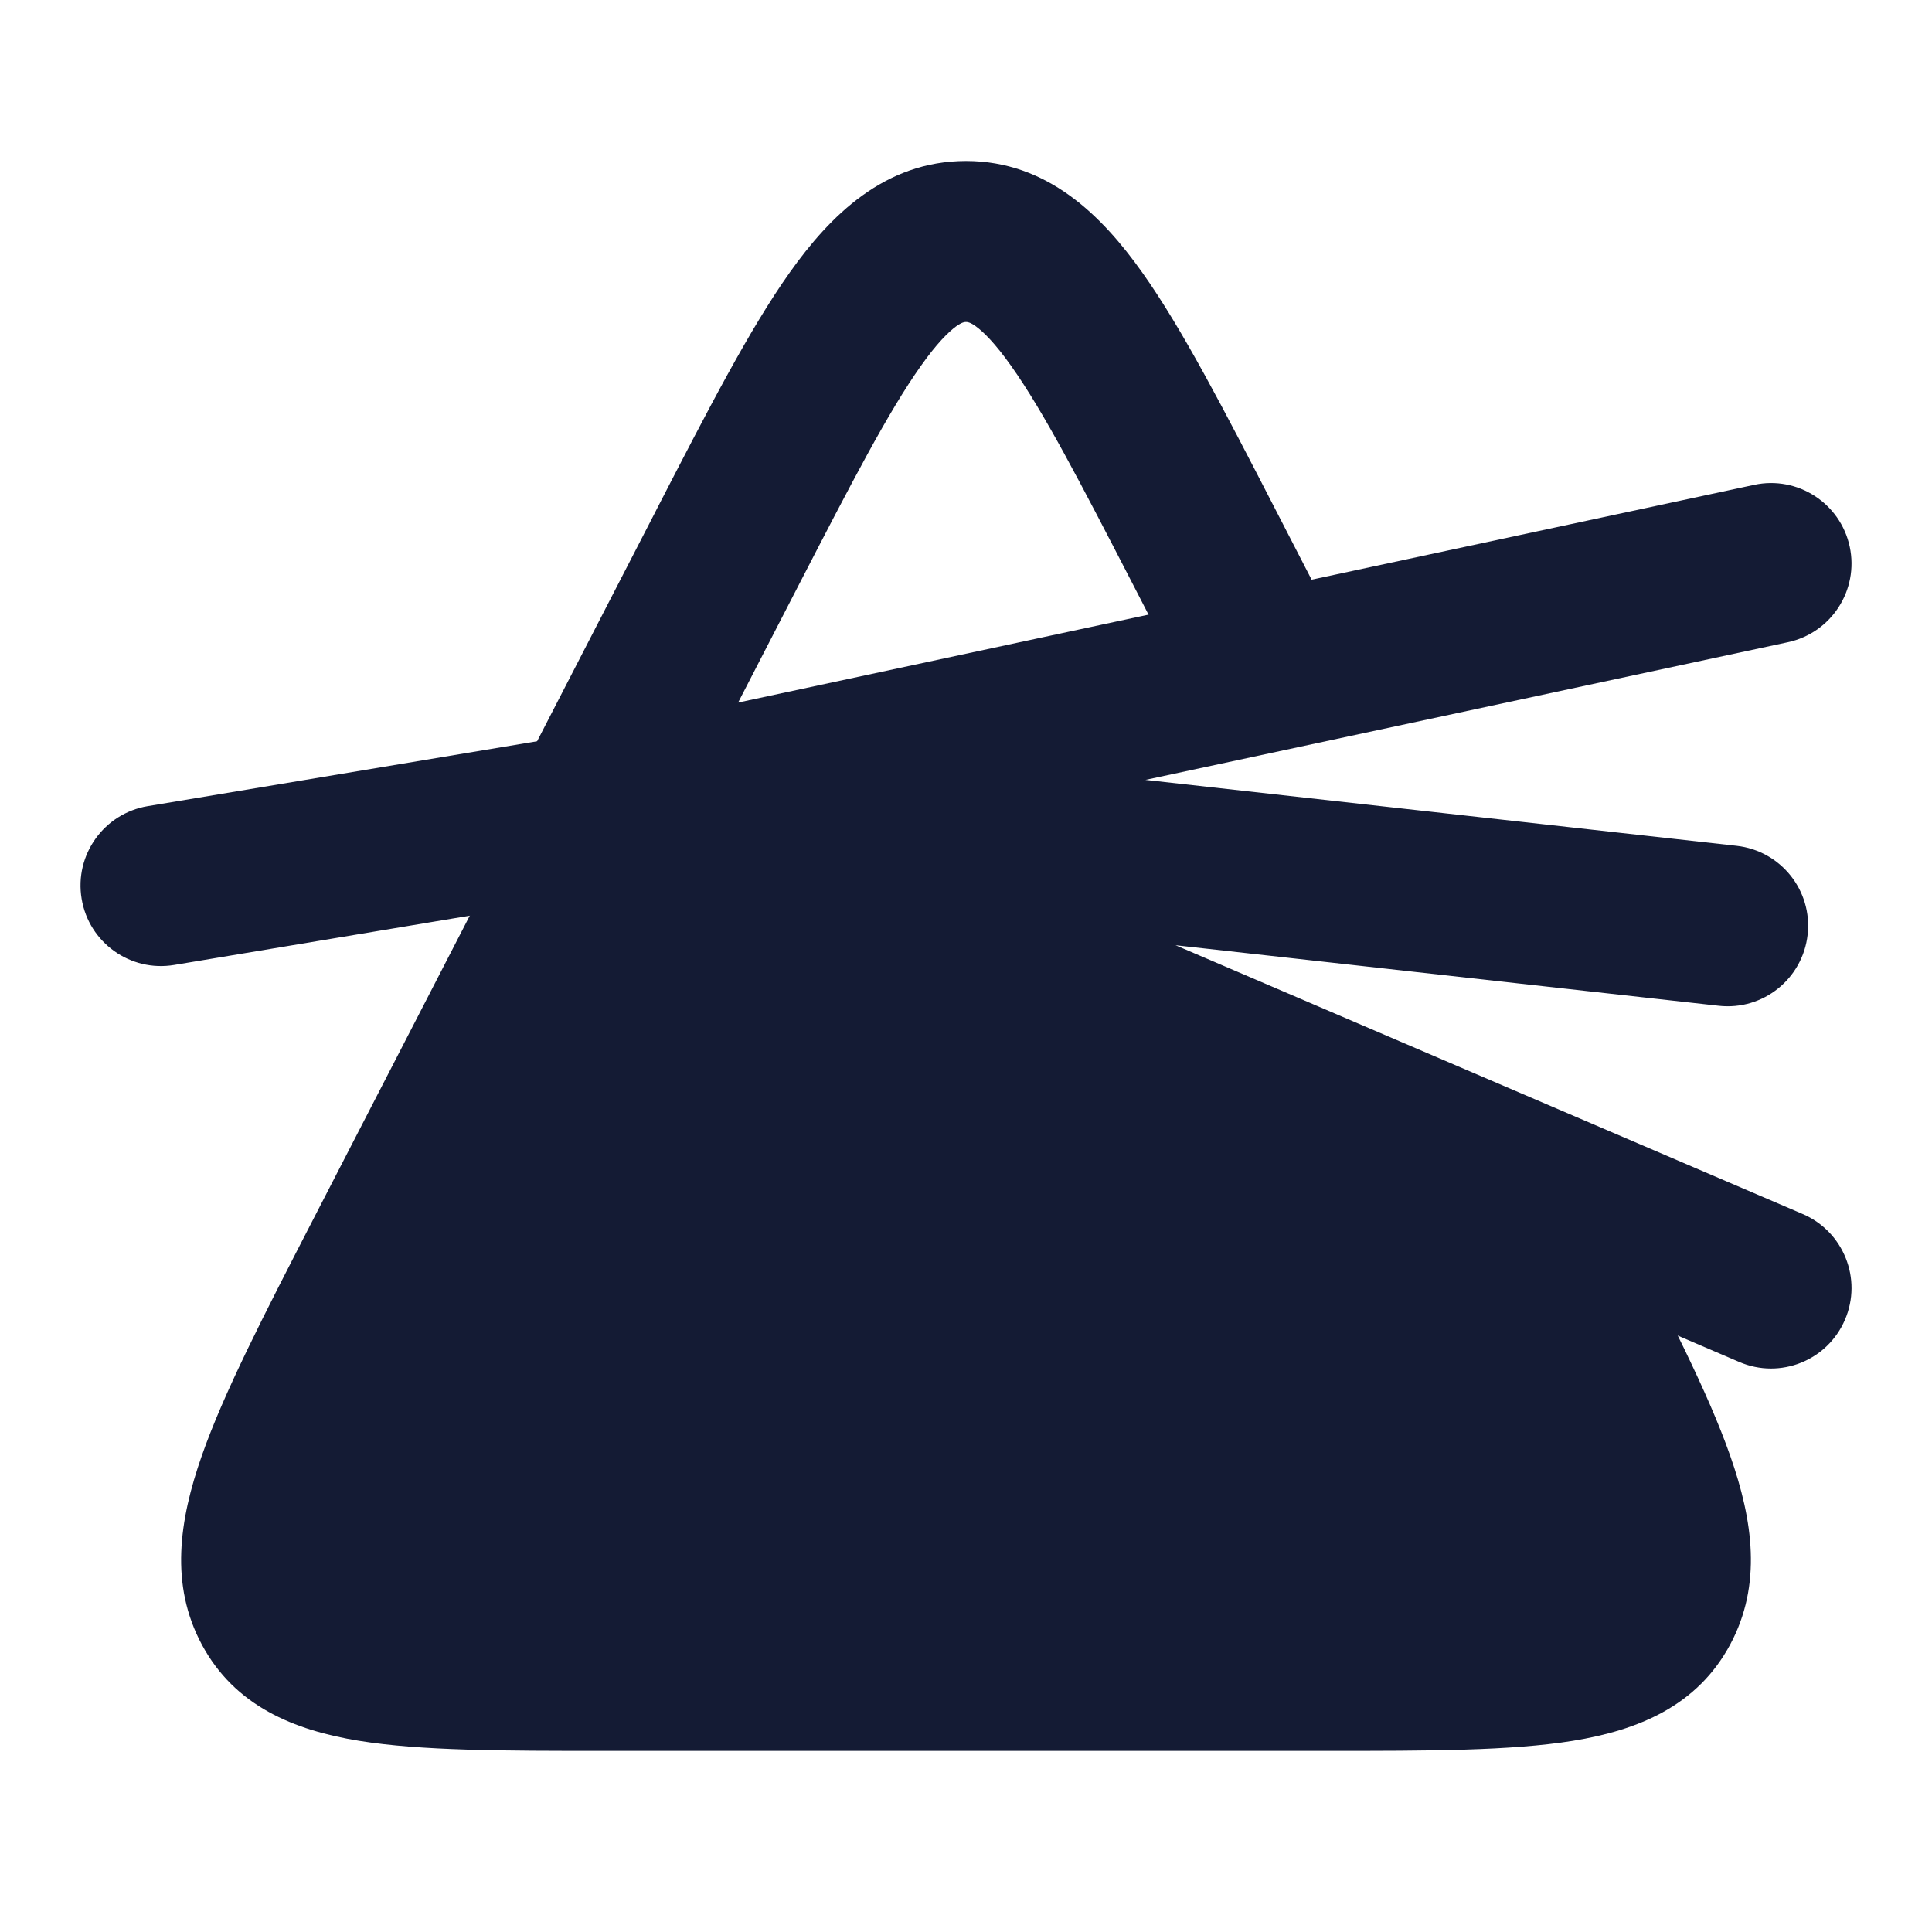<svg width="24" height="24" viewBox="0 0 24 24" fill="none" xmlns="http://www.w3.org/2000/svg">
<path fill-rule="evenodd" clip-rule="evenodd" d="M11.442 4.542C11.037 5.111 10.578 5.996 9.901 7.308L8.277 10.458C8.024 10.949 7.421 11.142 6.93 10.889C6.439 10.636 6.247 10.033 6.5 9.542L8.124 6.392C8.136 6.368 8.149 6.343 8.161 6.319C8.791 5.098 9.314 4.083 9.812 3.383C10.311 2.68 10.988 2 12 2C13.012 2 13.689 2.68 14.188 3.383C14.686 4.083 15.209 5.098 15.839 6.319L16.469 7.542C16.722 8.033 16.529 8.636 16.038 8.889C15.548 9.142 14.944 8.949 14.691 8.458L14.099 7.308C13.422 5.996 12.963 5.111 12.558 4.542C12.361 4.264 12.217 4.123 12.121 4.053C12.046 4 12.016 4 12.002 4C12.001 4 12.001 4 12 4C11.999 4 11.999 4 11.998 4C11.984 4 11.954 4 11.879 4.053C11.783 4.123 11.639 4.264 11.442 4.542Z" fill="#141B34"/>
<path d="M7.671 9.305C7.312 9.159 6.9 9.311 6.722 9.656L3.896 15.137C3.28 16.332 2.781 17.3 2.506 18.086C2.225 18.889 2.109 19.686 2.507 20.429C2.917 21.193 3.65 21.493 4.461 21.625C5.235 21.75 6.263 21.75 7.509 21.75H16.491C17.737 21.75 18.765 21.75 19.539 21.625C20.35 21.493 21.083 21.193 21.493 20.429C21.891 19.686 21.776 18.889 21.494 18.086C21.219 17.3 20.72 16.332 20.104 15.137L19.727 14.405C19.645 14.246 19.508 14.122 19.343 14.054L7.671 9.305Z" fill="#141B34"/>
<path fill-rule="evenodd" clip-rule="evenodd" d="M22.978 6.791C23.093 7.331 22.75 7.862 22.209 7.978L14.229 9.688L21.572 10.507C22.121 10.568 22.517 11.062 22.455 11.611C22.394 12.16 21.9 12.555 21.351 12.494L14.603 11.742L22.394 15.081C22.902 15.299 23.137 15.887 22.919 16.394C22.702 16.902 22.114 17.137 21.606 16.919L7.875 11.035L2.164 11.987C1.62 12.078 1.104 11.71 1.014 11.165C0.923 10.62 1.291 10.105 1.836 10.014L7.813 9.018L21.791 6.023C22.331 5.907 22.862 6.251 22.978 6.791Z" fill="#141B34"/>
</svg>
